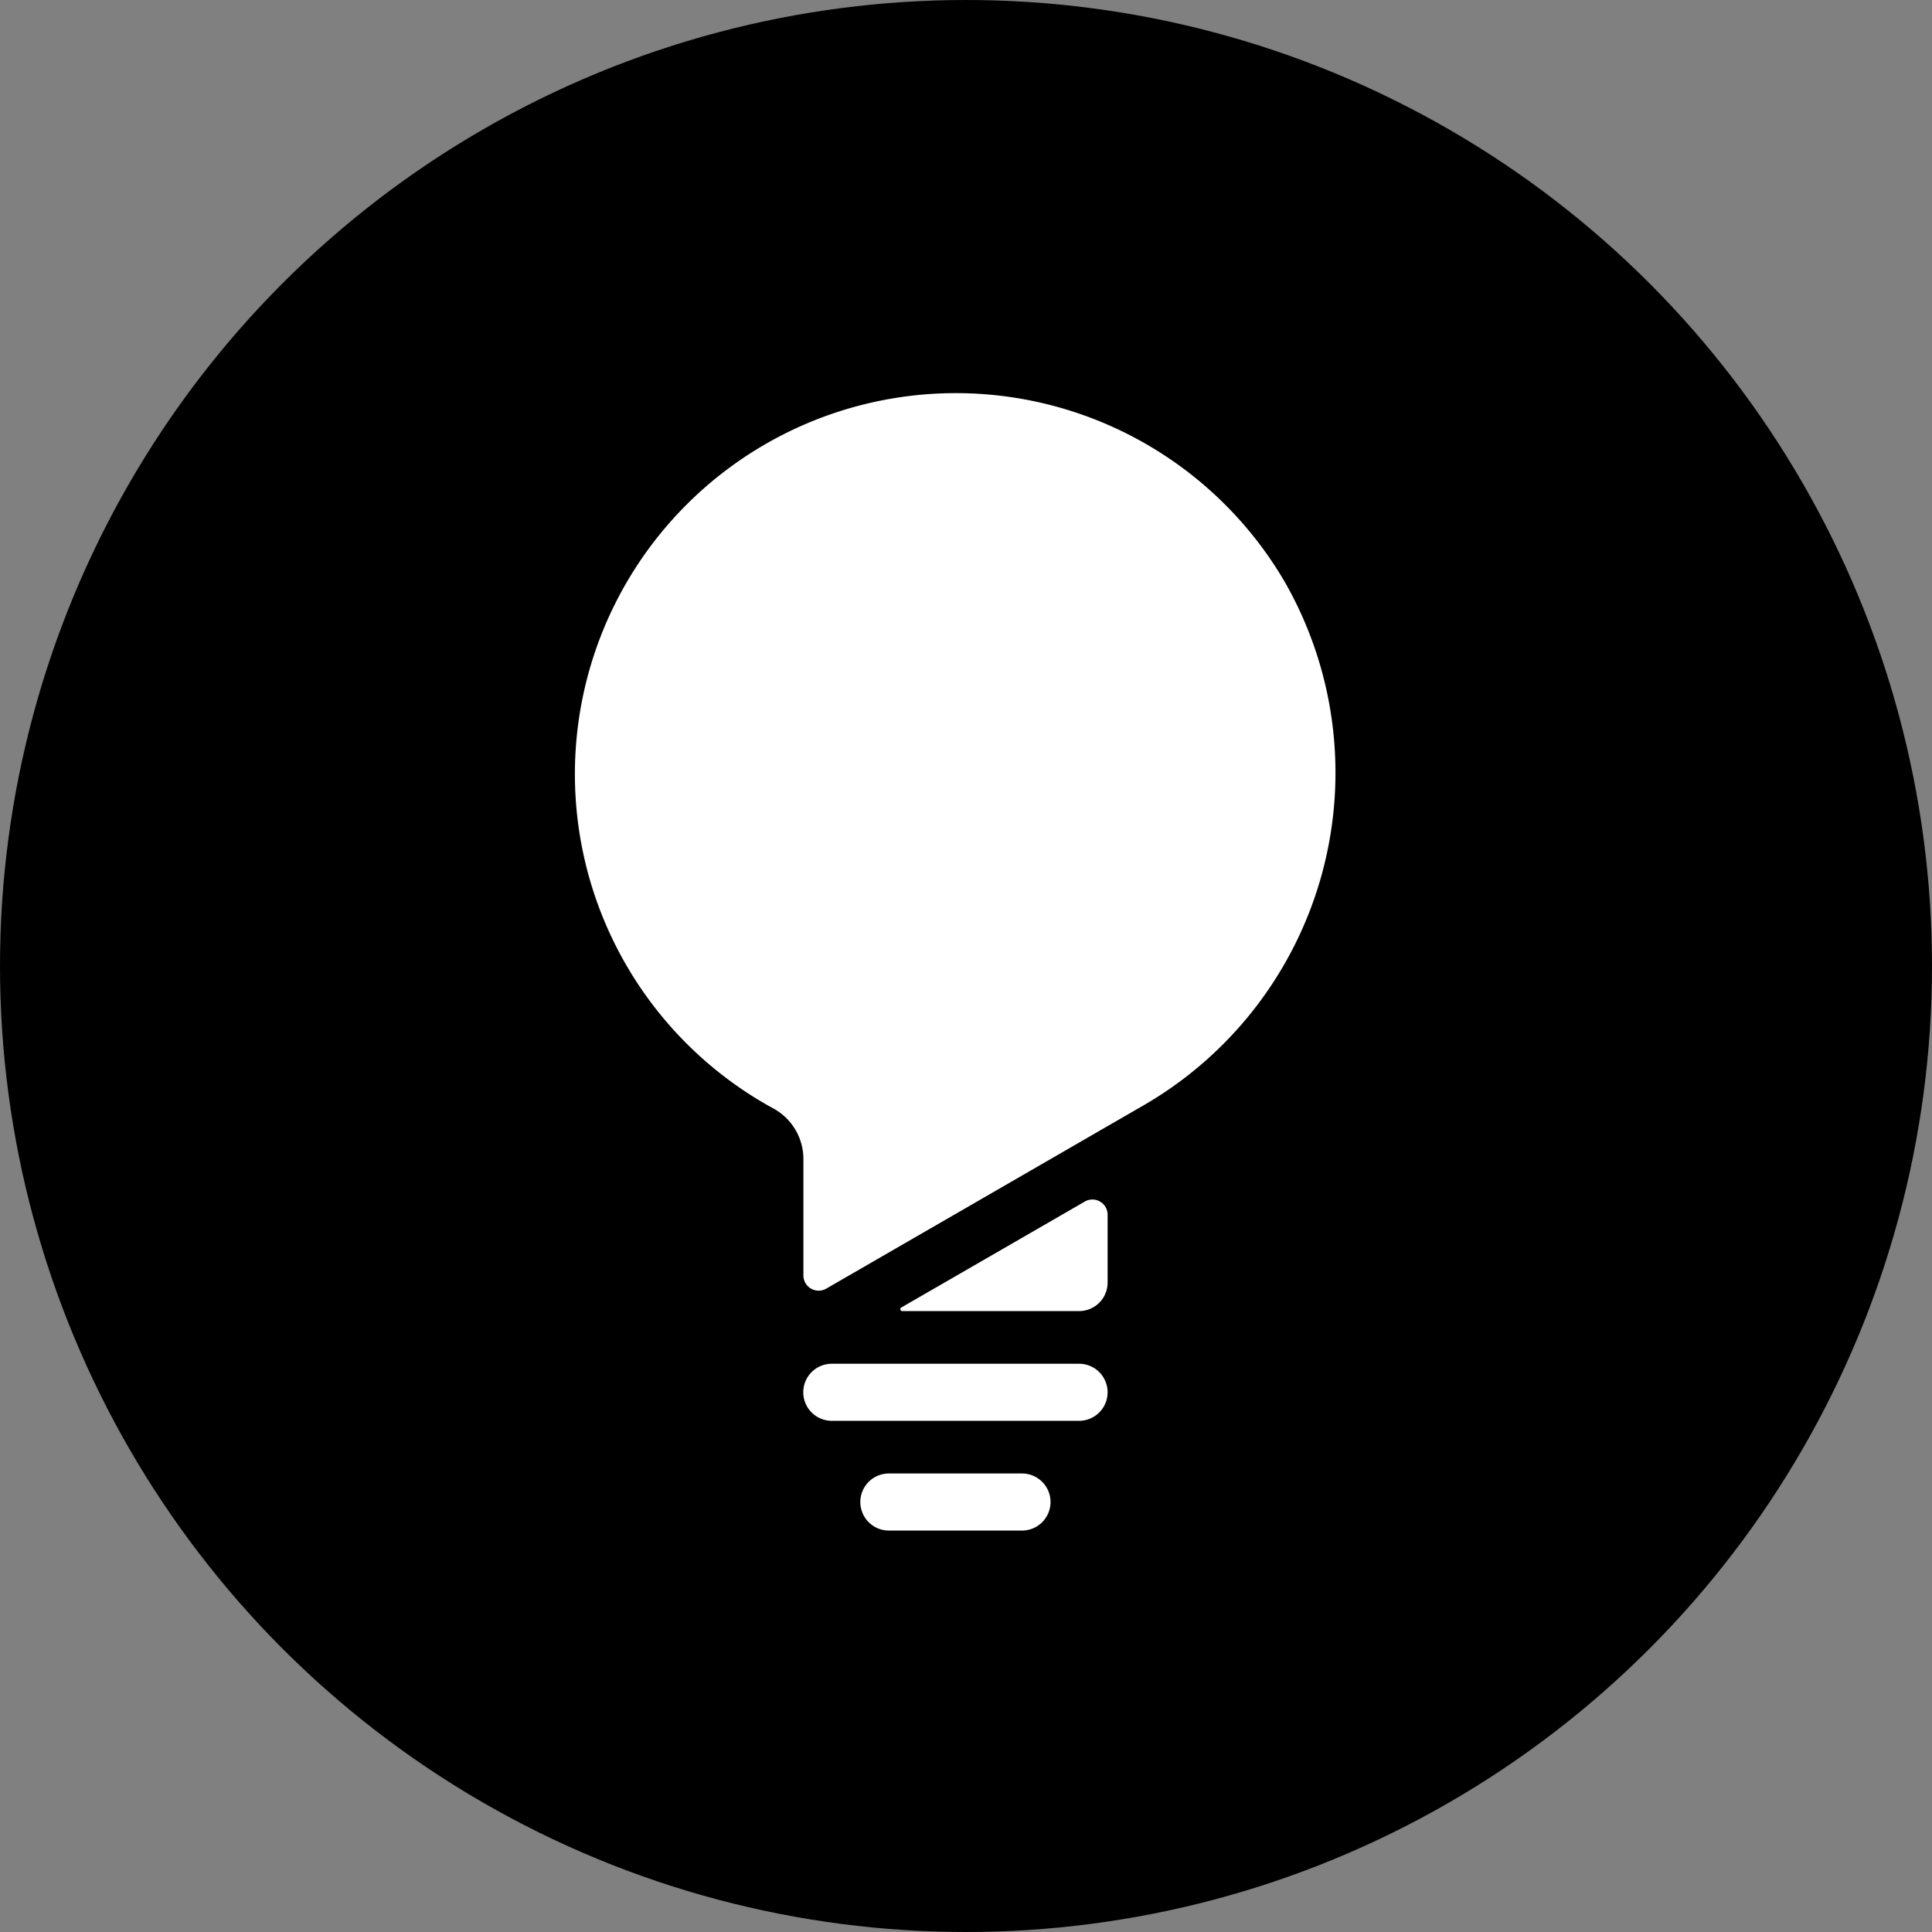 <svg xmlns="http://www.w3.org/2000/svg" width="80" height="80" viewBox="0 0 80 80"><rect x="0" y="0" width="80" height="80" fill="#808080" stroke="none"/><g transform="translate(-1346 -1295)"><g transform="translate(0 -91)"><circle cx="40" cy="40" r="40" transform="translate(1346 1386)"/></g><path d="M328.124,1135.714H322.61a1.181,1.181,0,1,0,0,2.363h5.513a1.181,1.181,0,1,0,0-2.363" transform="translate(1060.196 220.3)" fill="#fff"/><path d="M268.562,1039.286H258.323a1.181,1.181,0,0,0,0,2.363h10.239a1.181,1.181,0,0,0,0-2.363" transform="translate(1122.12 312.184)" fill="#fff"/><path d="M374.089,881.534l-7.6,4.388a.079.079,0,0,0,.039.147h7.324a1.181,1.181,0,0,0,1.181-1.181V882.08a.63.63,0,0,0-.945-.546" transform="translate(1016.831 463.22)" fill="#fff"/><path d="M29.373,7.8A15.774,15.774,0,1,0,8.2,29.622,2.382,2.382,0,0,1,9.455,31.71v4.831a.631.631,0,0,0,.947.547L23.539,29.5A15.911,15.911,0,0,0,29.373,7.8" transform="translate(1369.812 1311.271)" fill="#fff"/></g></svg>